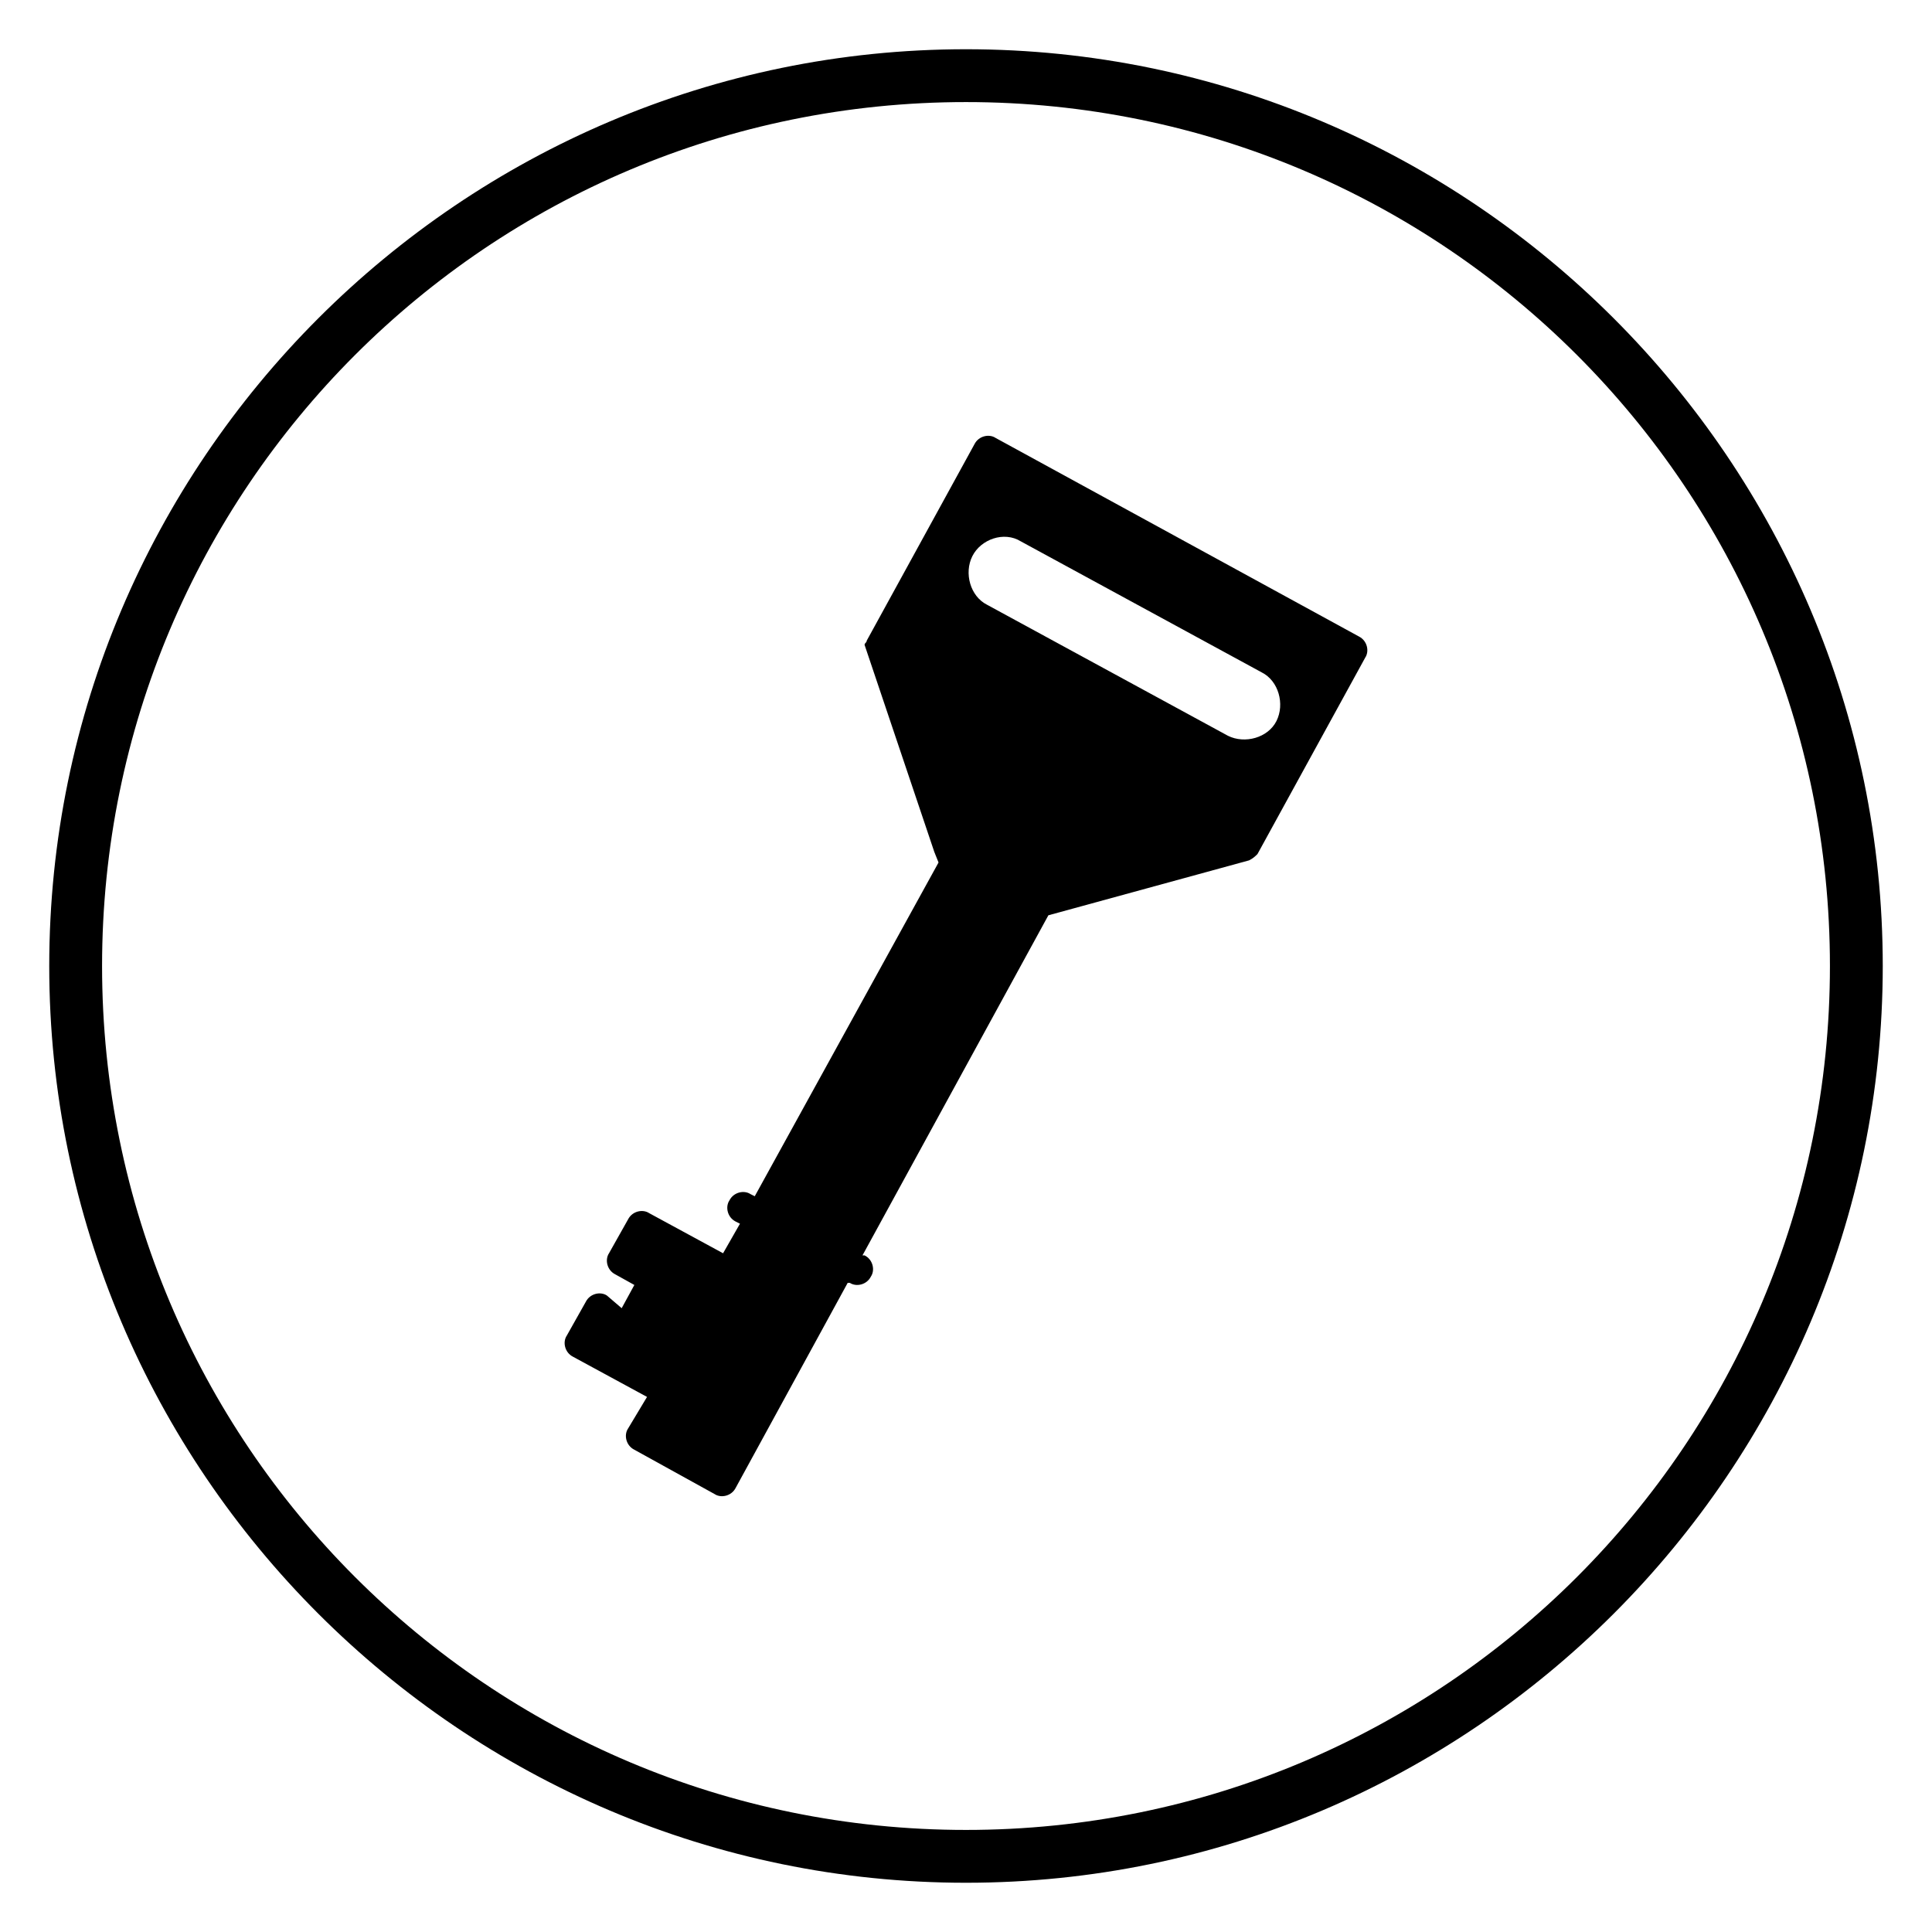 <?xml version="1.0" encoding="UTF-8"?>
<!-- Uploaded to: SVG Repo, www.svgrepo.com, Generator: SVG Repo Mixer Tools -->
<svg fill="#000000" width="800px" height="800px" version="1.1" viewBox="144 144 512 512" xmlns="http://www.w3.org/2000/svg">
 <g>
  <path d="m391.6 369.77 1.121 2.801-48.703 88.445-1.121-0.559c-1.68-1.121-4.477-0.559-5.598 1.68-1.121 1.68-0.559 4.477 1.68 5.598l1.121 0.559-4.477 7.836-19.594-10.637c-1.68-1.121-4.477-0.559-5.598 1.68l-5.039 8.957c-1.121 1.68-0.559 4.477 1.68 5.598l5.039 2.801-3.359 6.156-3.918-3.359c-1.68-1.121-4.477-0.559-5.598 1.68l-5.039 8.957c-1.121 1.68-0.559 4.477 1.68 5.598l19.594 10.637-5.039 8.398c-1.121 1.68-0.559 4.477 1.68 5.598l21.273 11.754c1.68 1.121 4.477 0.559 5.598-1.68l29.668-54.301h0.559c1.68 1.121 4.477 0.559 5.598-1.68 1.121-1.68 0.559-4.477-1.68-5.598h-0.559l49.262-90.125 53.18-14.555c1.121-0.559 1.68-1.121 2.238-1.68l28.551-52.059c1.121-1.68 0.559-4.477-1.68-5.598l-96.285-52.621c-1.68-1.121-4.477-0.559-5.598 1.68l-28.551 52.059c0 0.559-0.559 0.559-0.559 1.121zm22.953-82.289 63.812 34.707c4.477 2.238 6.156 8.398 3.918 12.875-2.238 4.477-8.398 6.156-12.875 3.918l-63.812-34.707c-4.477-2.238-6.156-8.398-3.918-12.875 2.238-4.477 8.395-6.715 12.875-3.918z"/>
  <path d="m400 642.95c-133.79 0-242.95-109.16-242.95-242.95s109.16-242.95 242.95-242.95 242.95 109.16 242.95 242.95-109.16 242.95-242.95 242.95zm0-471.9c-126.51 0-228.95 102.44-228.95 228.95s102.44 228.95 228.95 228.95 228.95-102.44 228.95-228.95-102.44-228.95-228.95-228.95z"/>
 </g>
</svg>